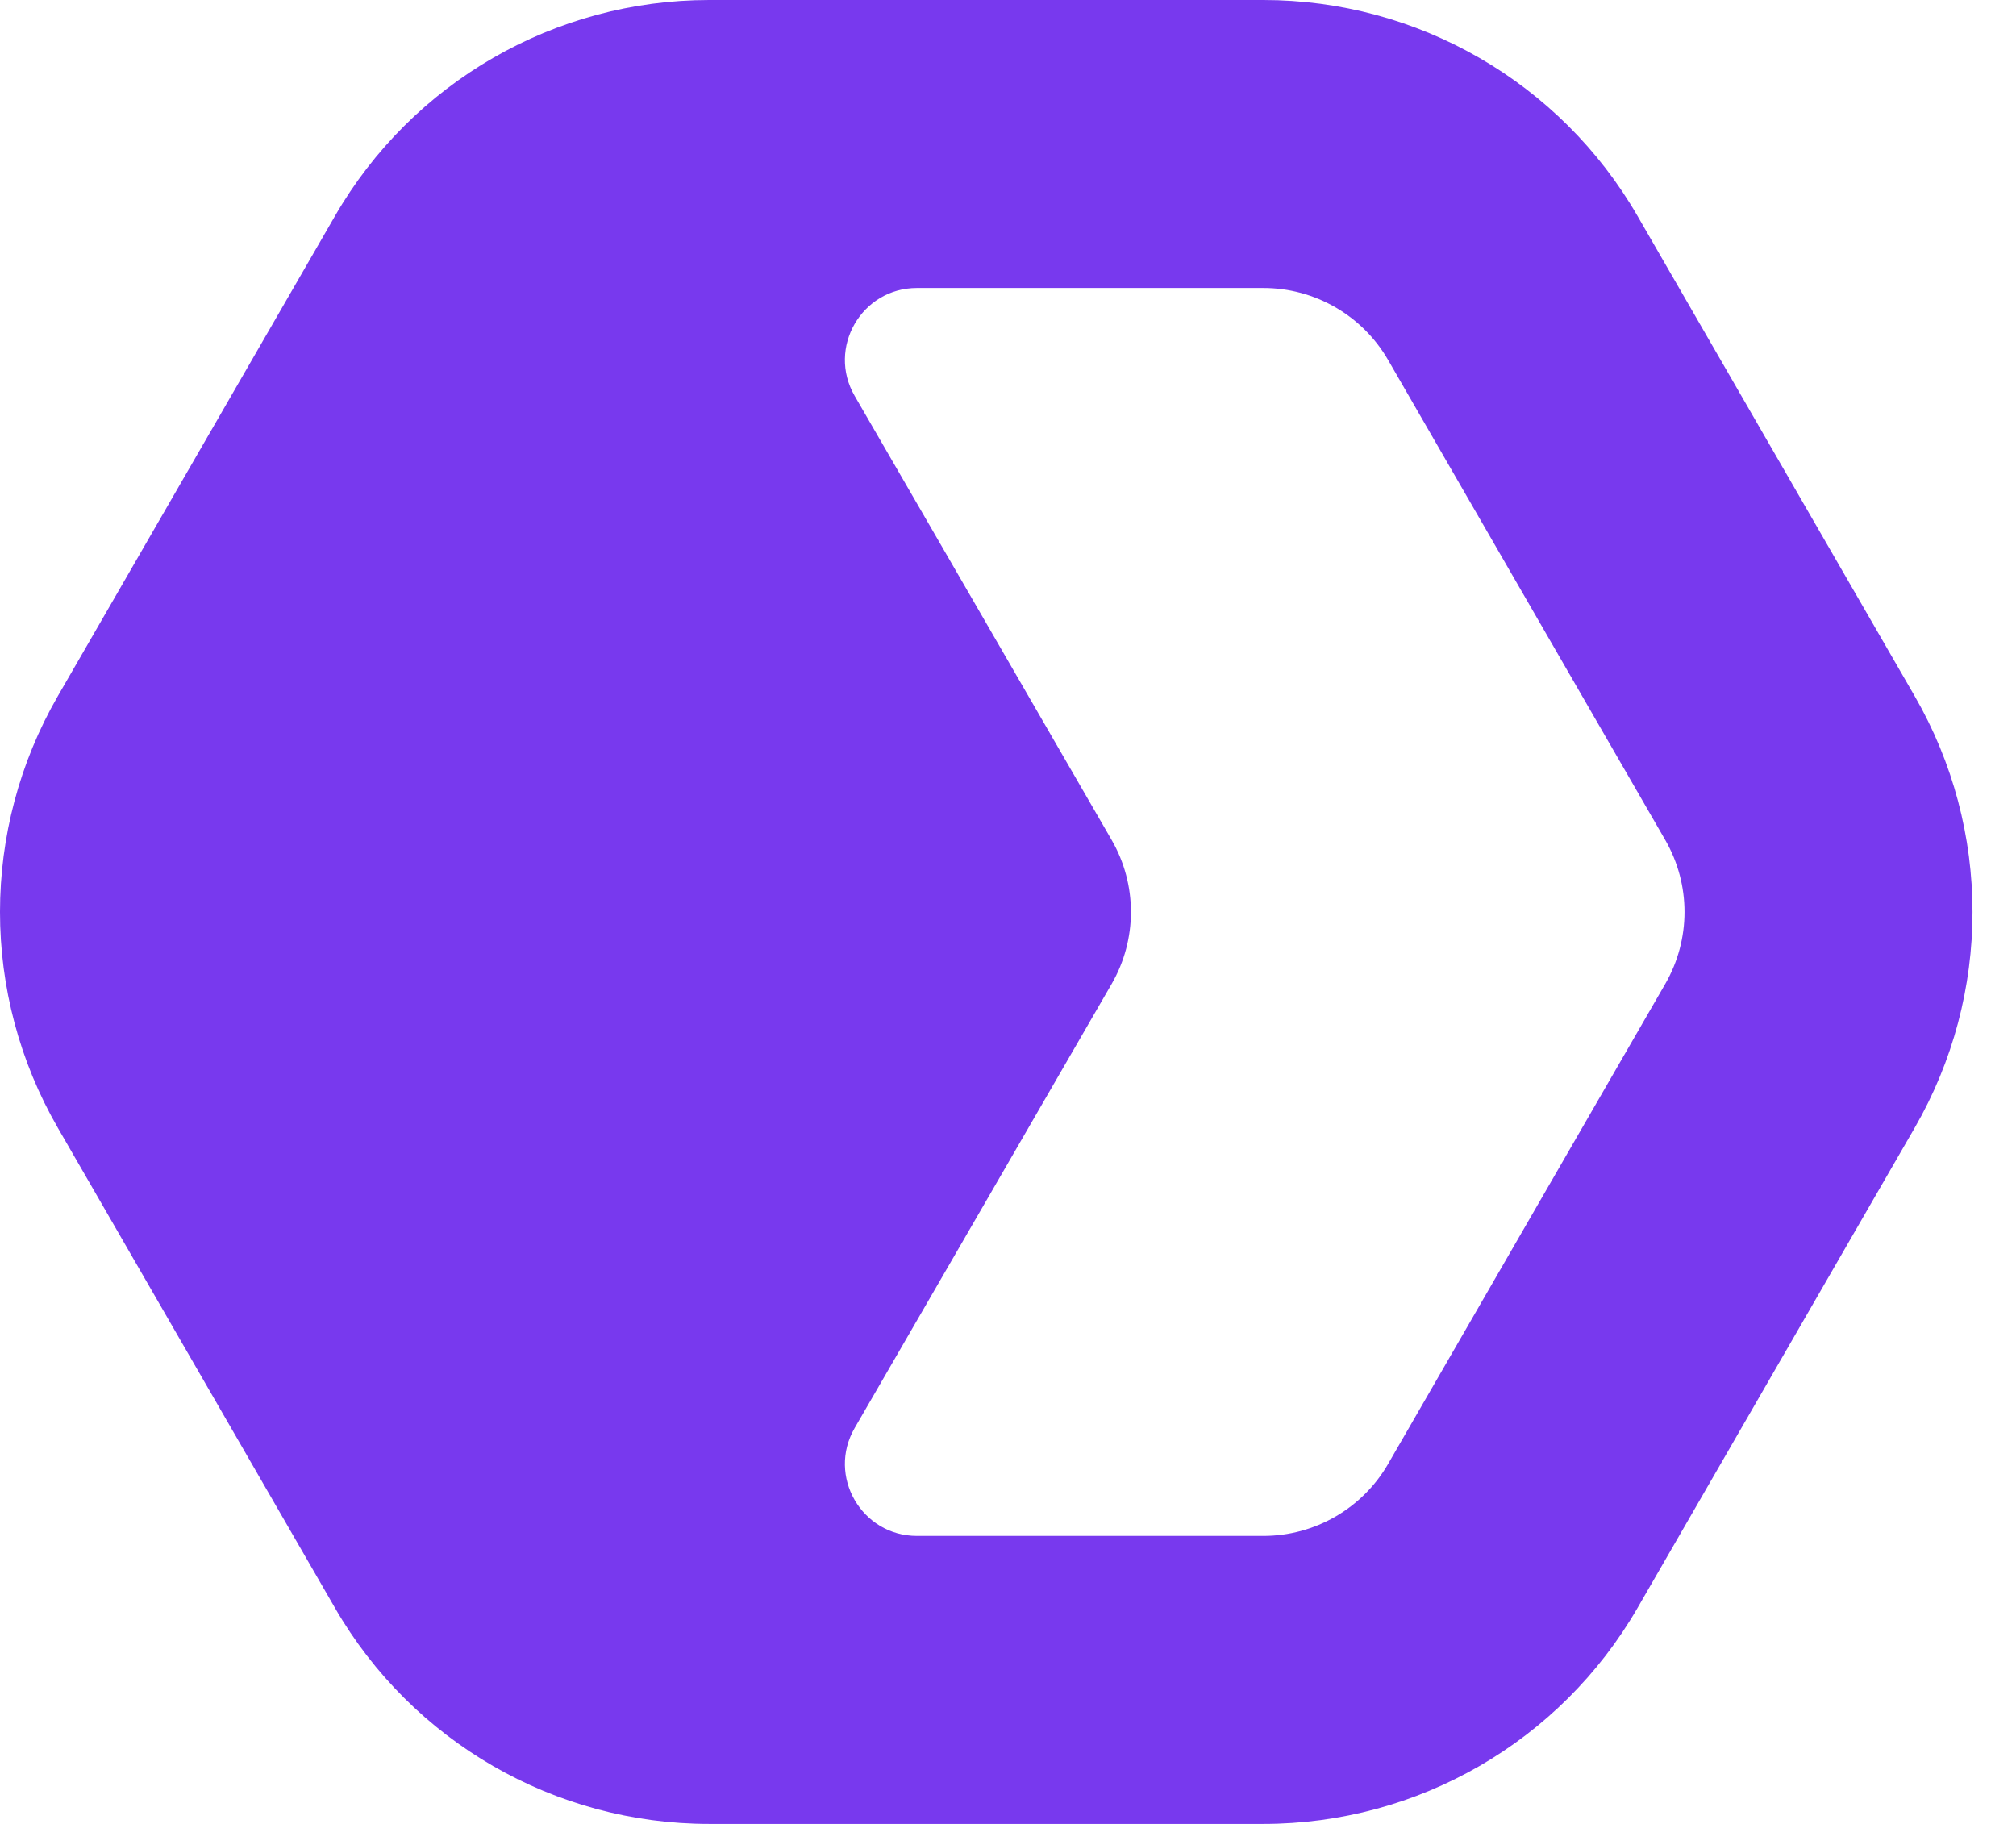 <svg width="42" height="38" viewBox="0 0 42 38" fill="none" xmlns="http://www.w3.org/2000/svg">
<path fill-rule="evenodd" clip-rule="evenodd" d="M14.774 0C11.558 0 8.587 1.715 6.979 4.5L1.206 14.5C-0.402 17.285 -0.402 20.715 1.206 23.5L6.979 33.5C8.587 36.285 11.558 38 14.774 38H26.32C29.536 38 32.507 36.285 34.115 33.5L39.888 23.5C41.496 20.715 41.496 17.285 39.888 14.5L34.115 4.5C32.507 1.715 29.536 0 26.32 0H14.774ZM26.32 6L19.104 6C17.949 6 17.227 7.25 17.806 8.249C19.59 11.333 21.378 14.415 23.159 17.5C23.695 18.428 23.695 19.572 23.159 20.5C21.378 23.585 19.59 26.667 17.806 29.751C17.227 30.75 17.949 32 19.104 32H26.32C27.392 32 28.383 31.428 28.919 30.5L34.692 20.5C35.228 19.572 35.228 18.428 34.692 17.5L28.919 7.5C28.383 6.572 27.392 6 26.32 6Z" fill="#7839EE"/>
</svg>
